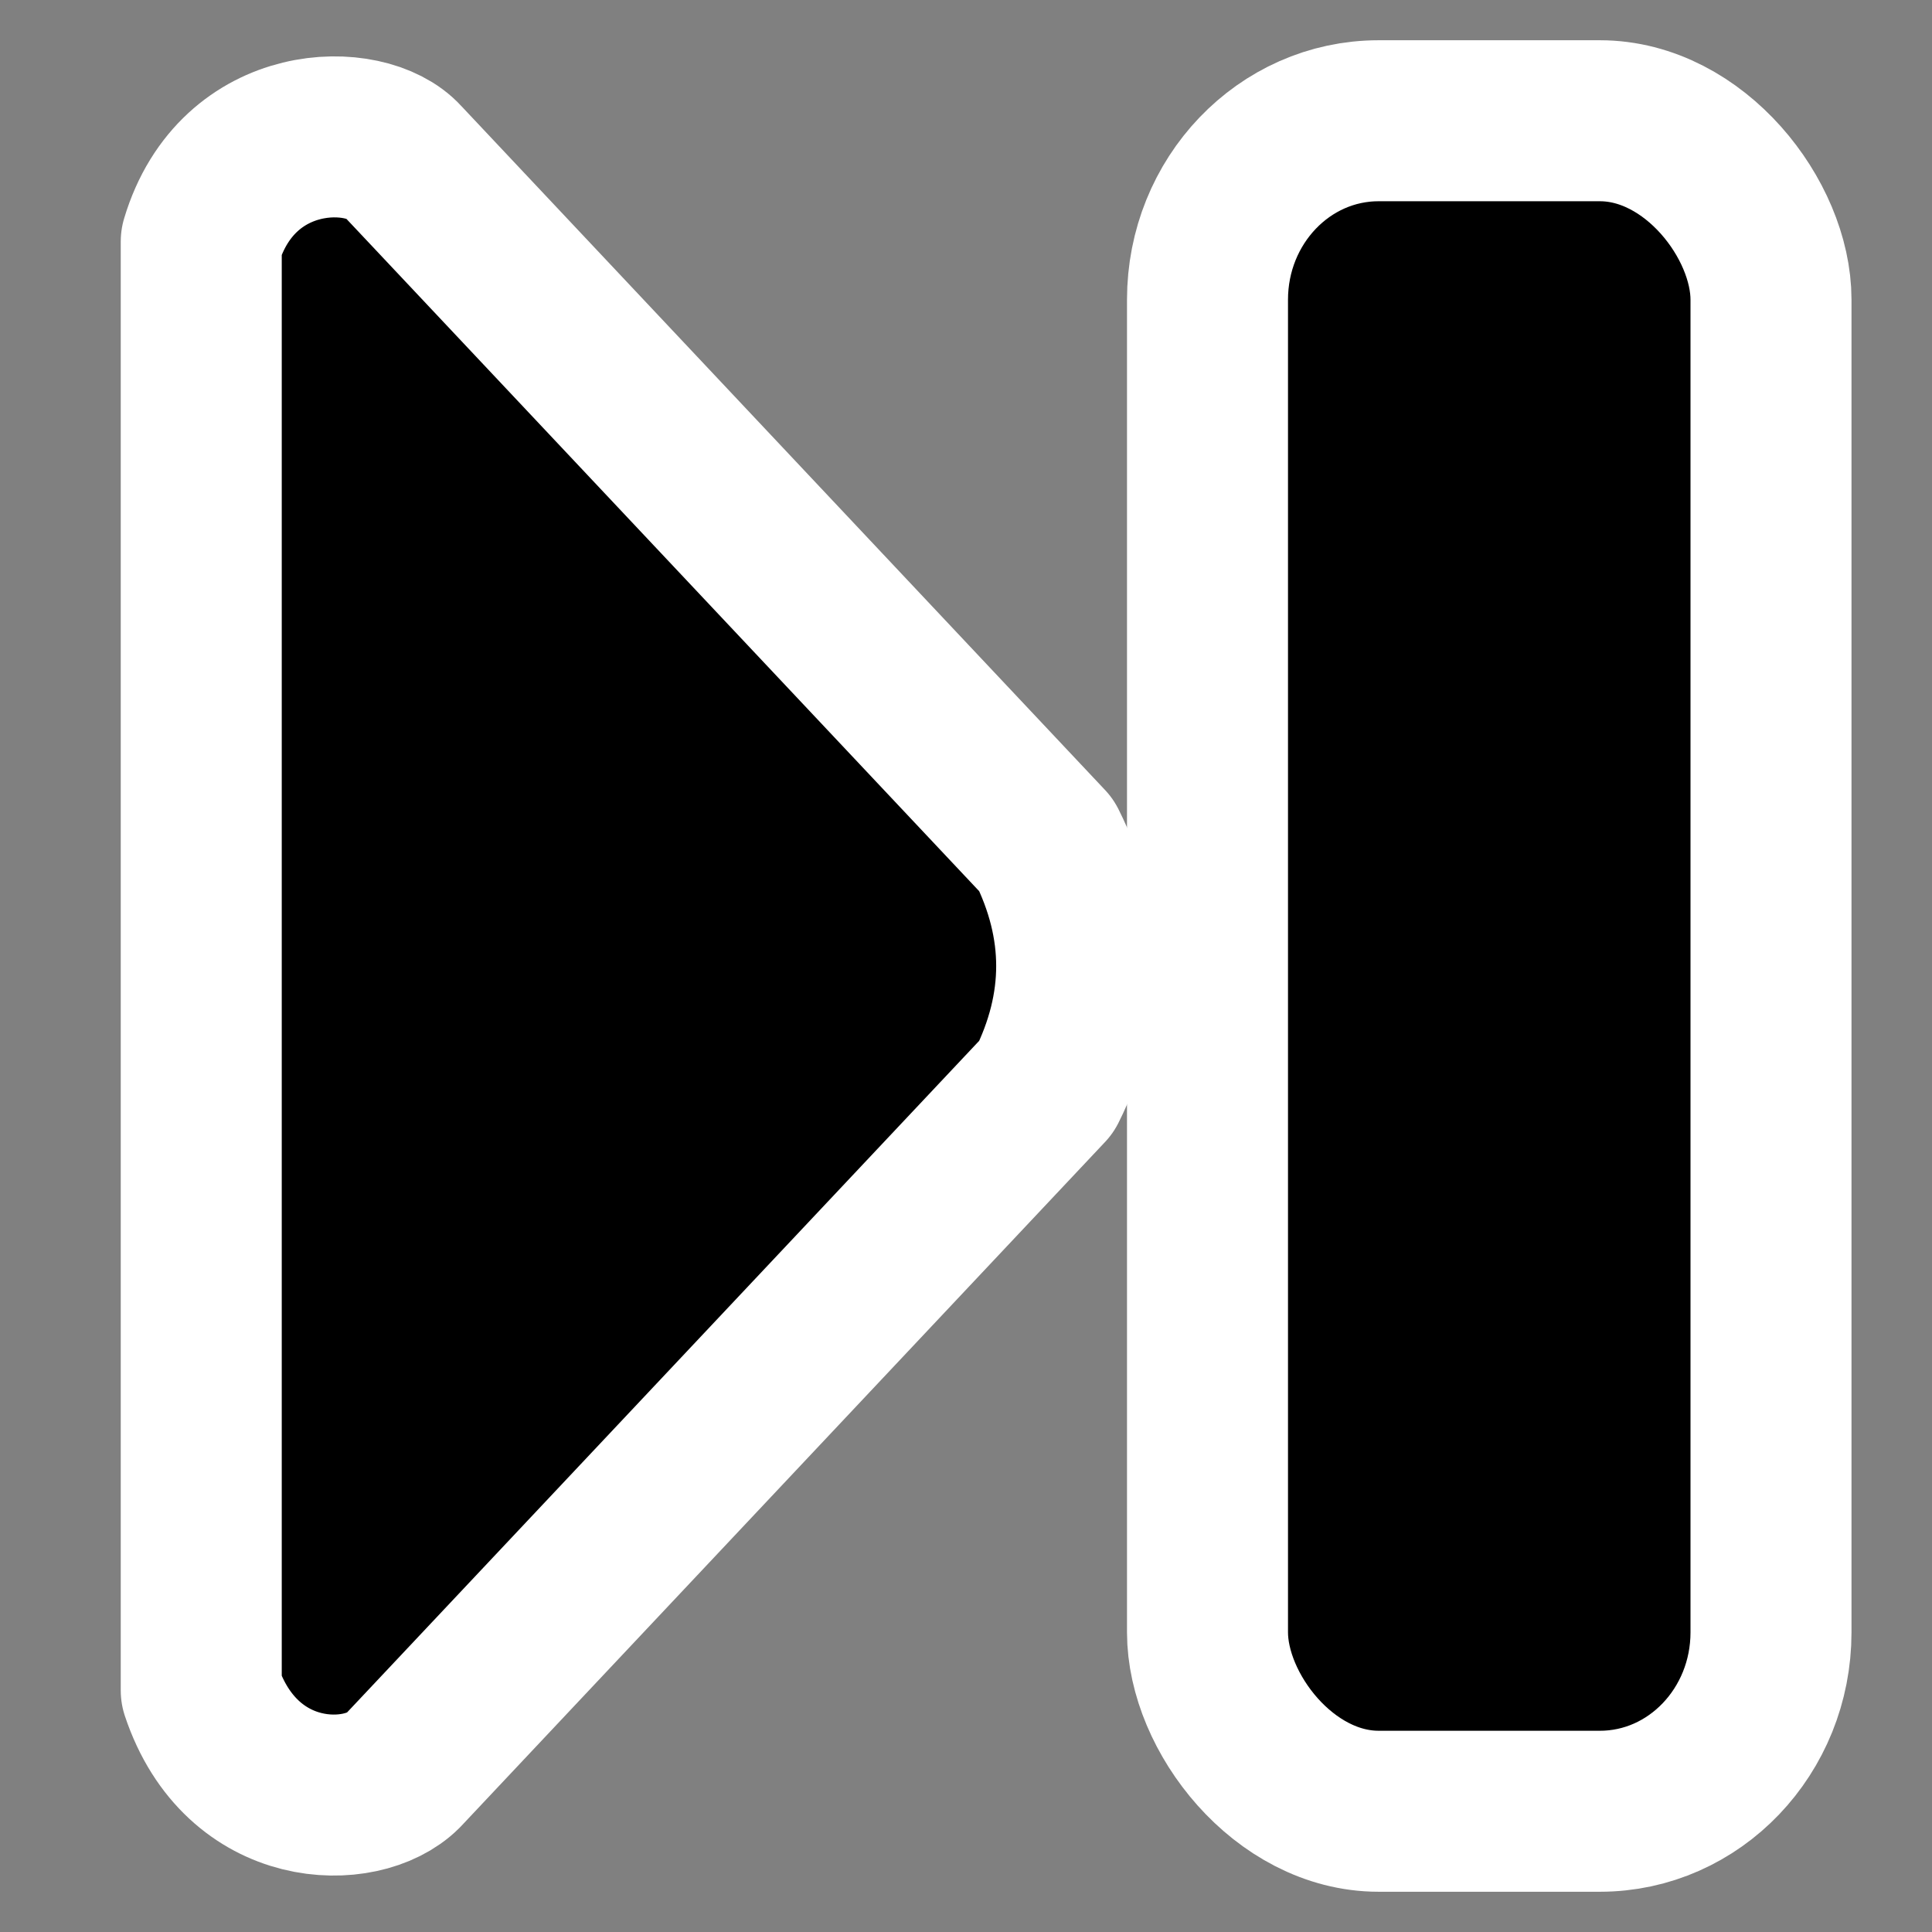<?xml version="1.0" encoding="UTF-8"?>
<!-- Created with Inkscape (http://www.inkscape.org/) -->
<svg id="svg2" width="48" height="48" version="1.0" xmlns="http://www.w3.org/2000/svg" xmlns:cc="http://web.resource.org/cc/" xmlns:dc="http://purl.org/dc/elements/1.1/" xmlns:rdf="http://www.w3.org/1999/02/22-rdf-syntax-ns#">
 <rect width="100%" height="100%" fill="#808080" stroke="none"/>
 <g id="layer1">
  <rect id="rect1306" width="48" height="48" style="display:none;fill:none"/>
  <rect id="rect8578" transform="scale(-1)" x="-44" y="-45" width="14" height="42" rx="4.25" ry="4.446" style="fill-rule:evenodd;stroke-width:4;stroke:#fff"/>
  <path id="rect7702" d="m10 44 16-17c1-2 1-4 0-6l-16-17c-0.899-1.001-4.101-1.003-5 2v36c1 3 4 3 5 2z" style="fill-rule:evenodd;stroke-linecap:round;stroke-linejoin:round;stroke-width:4;stroke:#fff"/>
 </g>
</svg>
